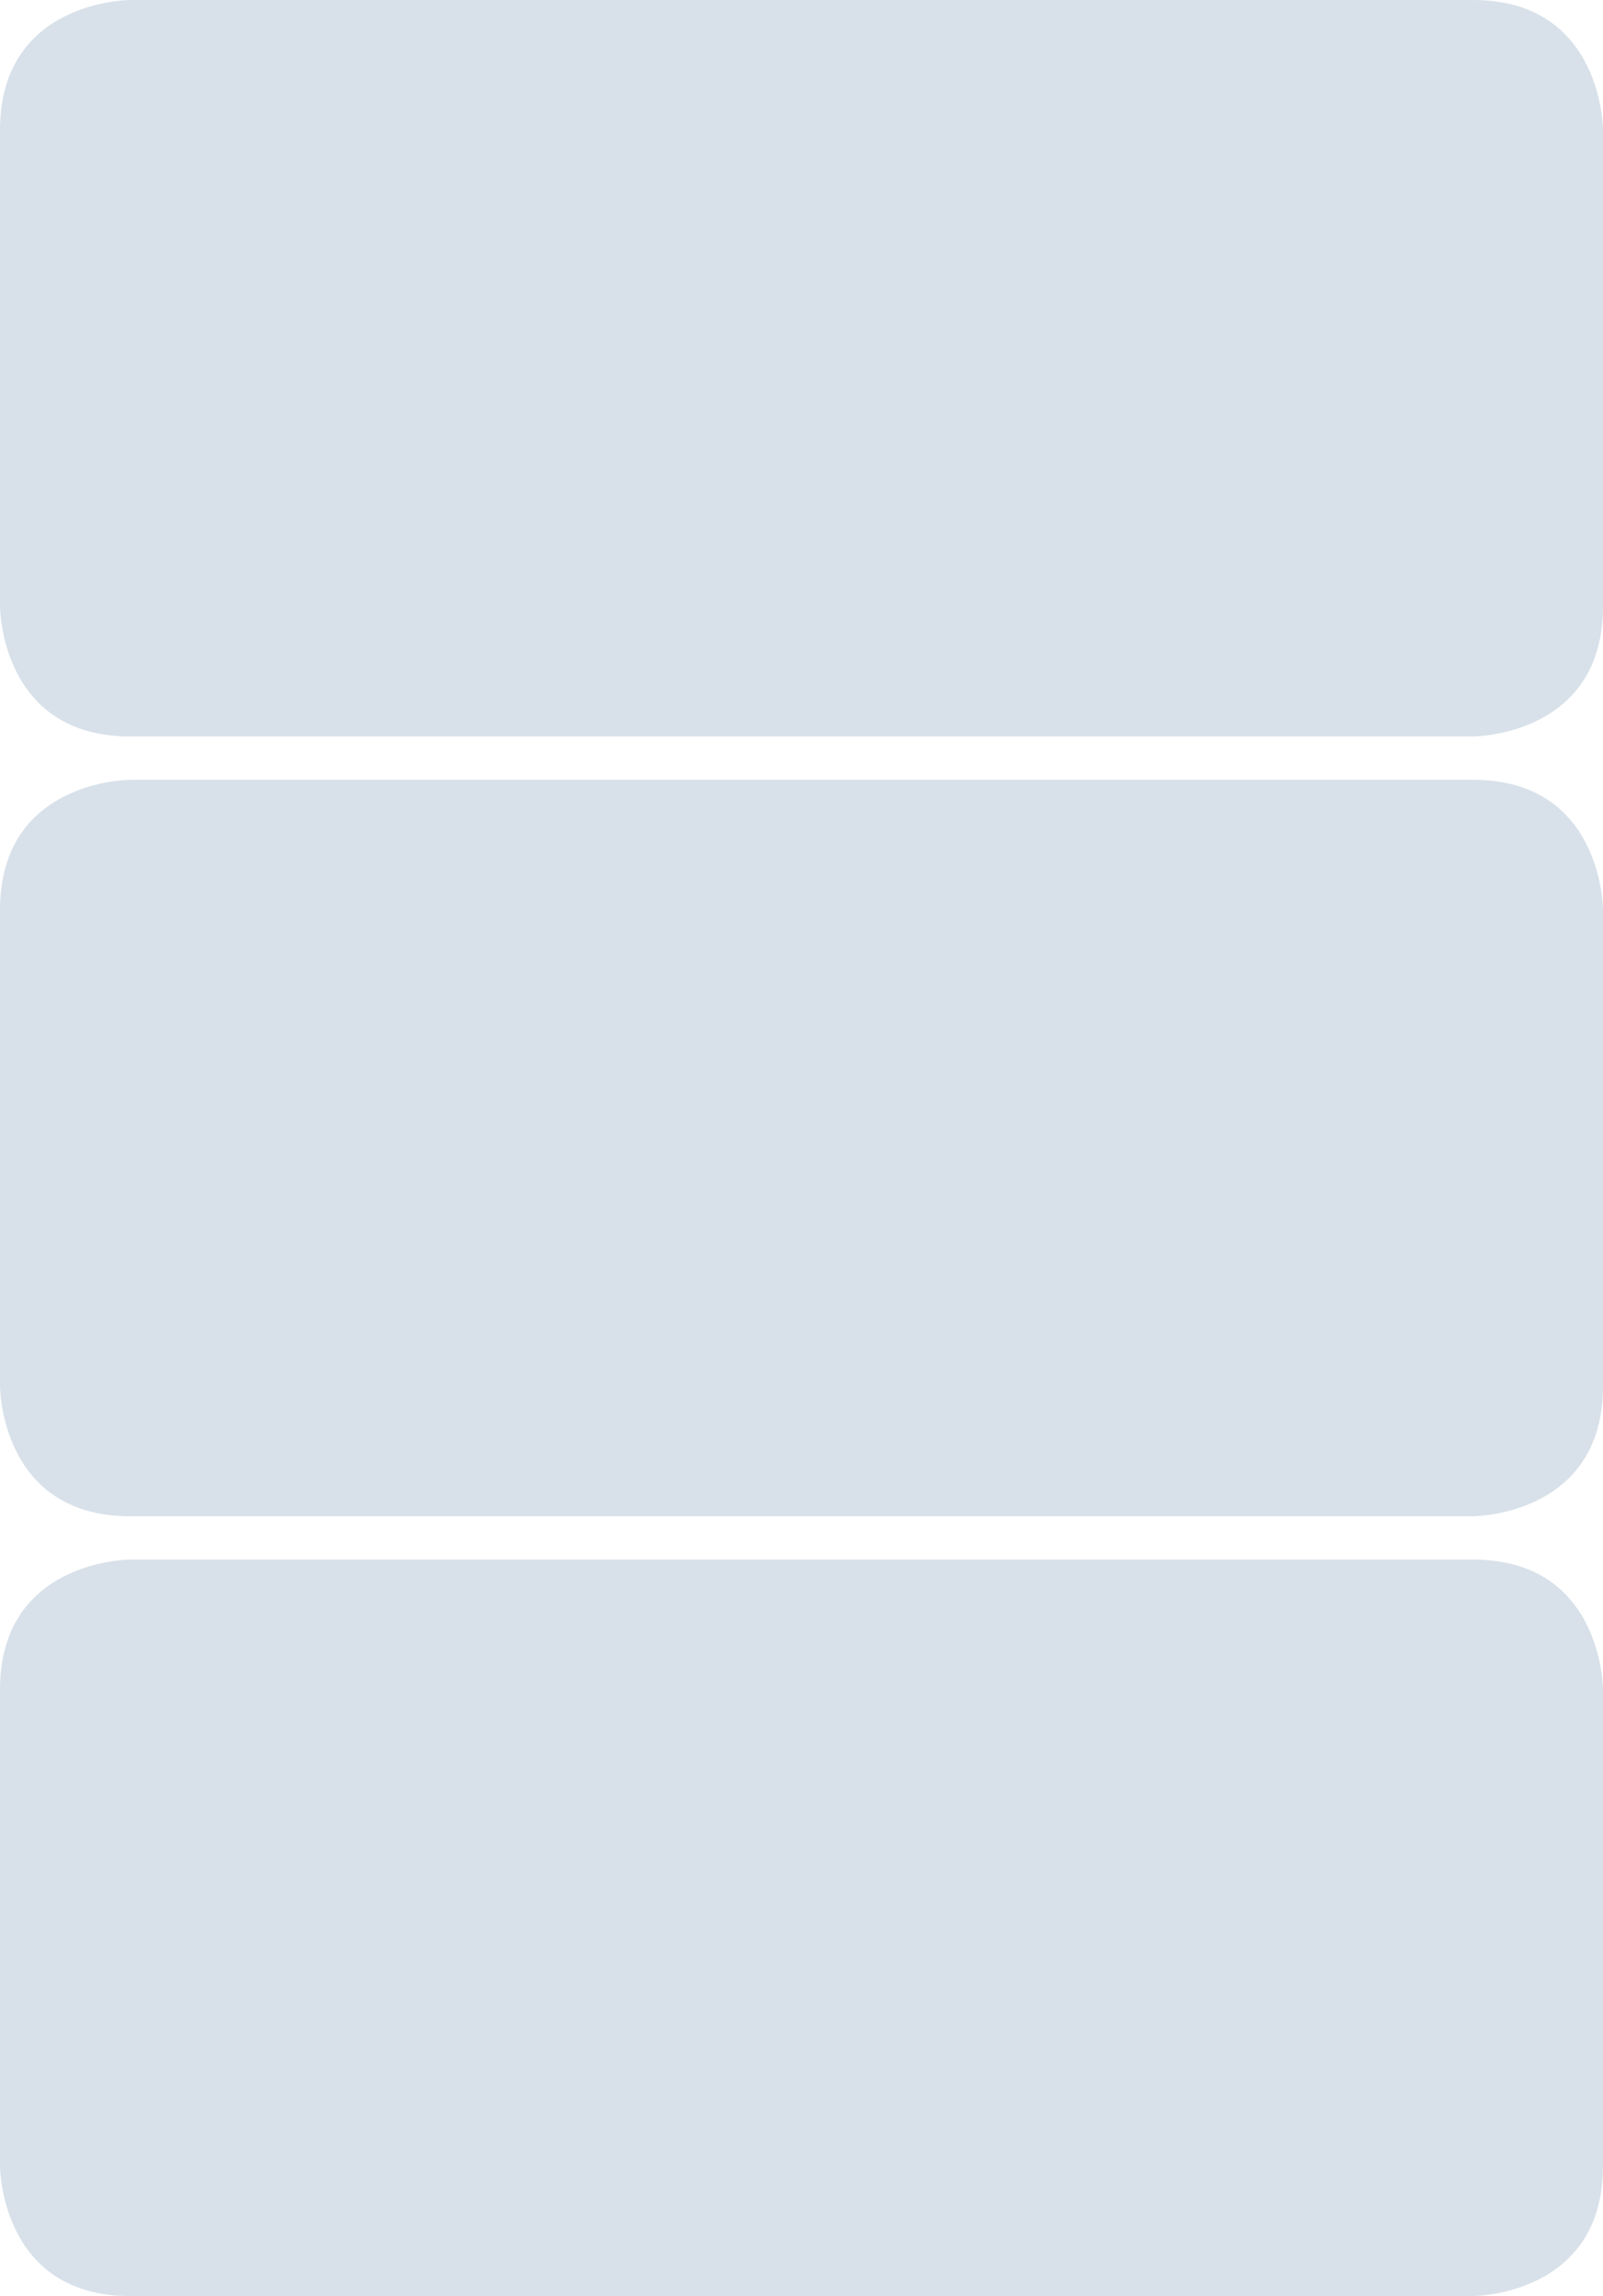 <?xml version="1.0" encoding="UTF-8"?> <!-- Generator: Adobe Illustrator 20.1.0, SVG Export Plug-In . SVG Version: 6.00 Build 0) --> <svg xmlns="http://www.w3.org/2000/svg" xmlns:xlink="http://www.w3.org/1999/xlink" id="Layer_1" x="0px" y="0px" viewBox="0 0 111 159" style="enable-background:new 0 0 111 159;" xml:space="preserve"> <style type="text/css"> .st0{fill:#D8E1E9;} </style> <path class="st0" d="M9,0c0,0-9,0-9,9v33c0,0,0,9,9,9h93c0,0,9,0,9-9V9c0,0,0-9-9-9H9z"></path> <path class="st0" d="M9,54c0,0-9,0-9,9v33c0,0,0,9,9,9h93c0,0,9,0,9-9V63c0,0,0-9-9-9H9z"></path> <path class="st0" d="M9,108c0,0-9,0-9,9v33c0,0,0,9,9,9h93c0,0,9,0,9-9v-33c0,0,0-9-9-9H9z"></path> </svg> 